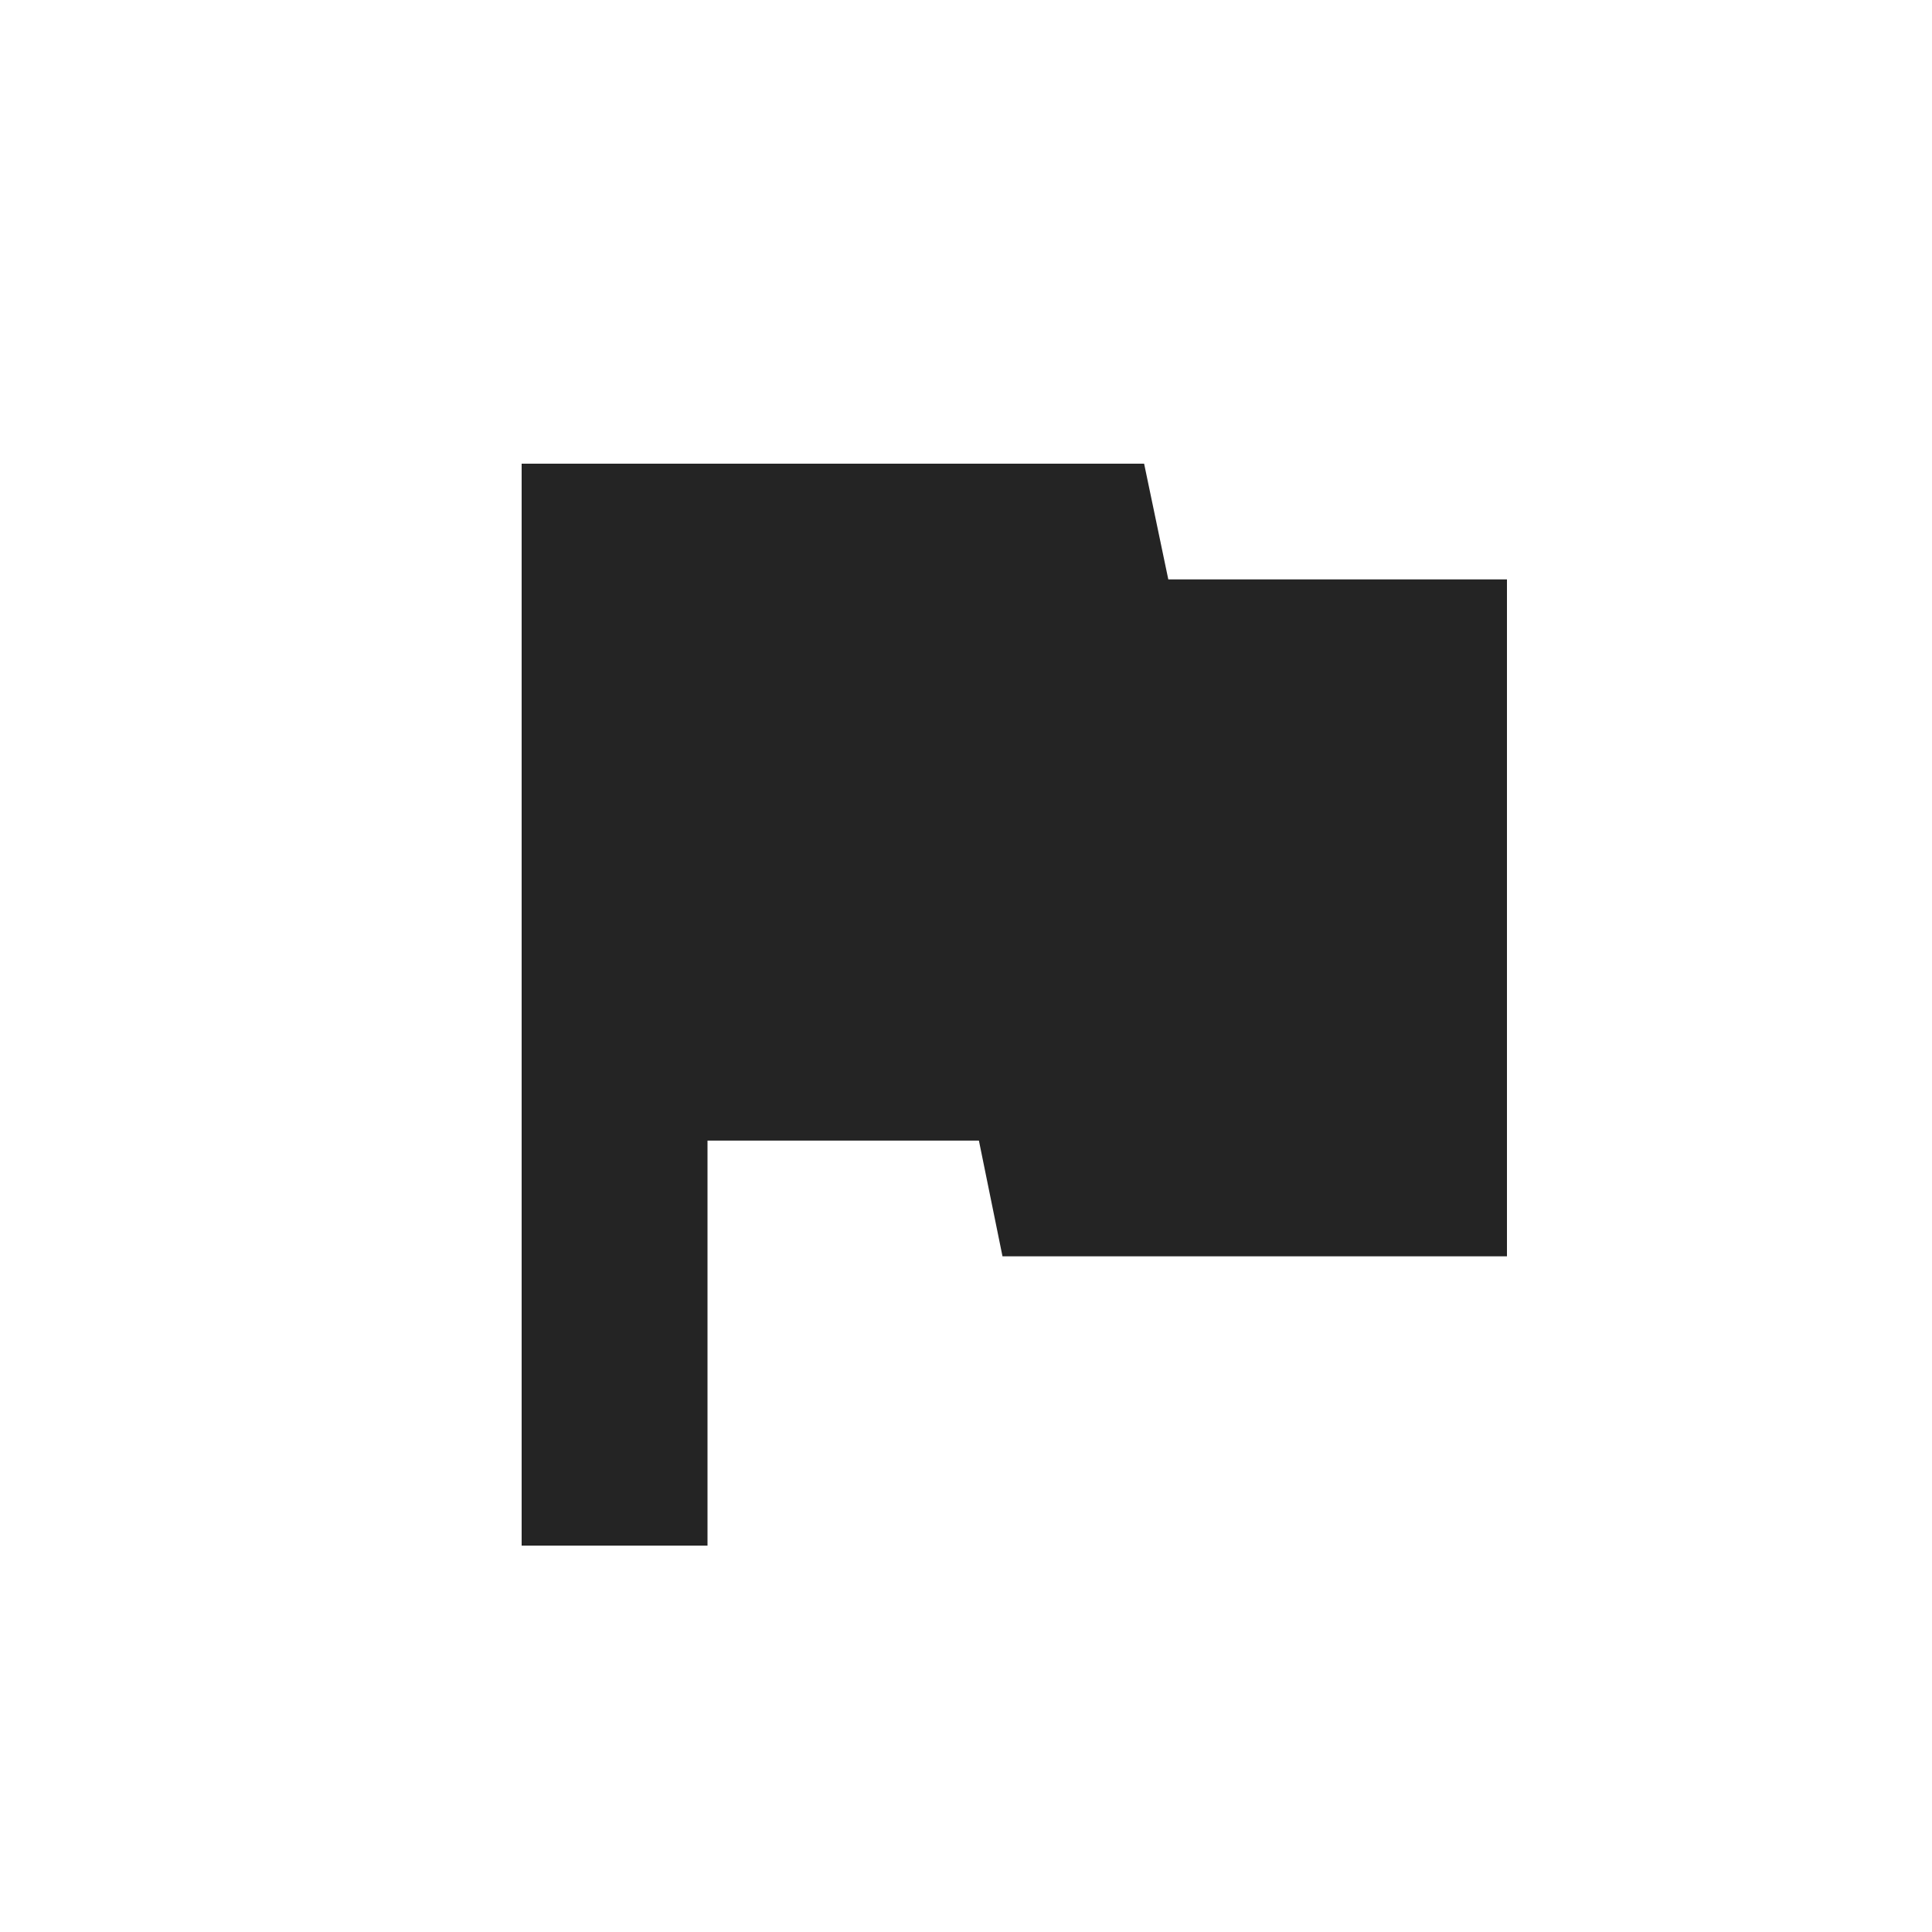 <svg width="100" height="100" viewBox="0 0 100 100" fill="none" xmlns="http://www.w3.org/2000/svg">
<path d="M27 80V24H59.219L60.471 29.989H78V65.027H51.889L50.668 59.037H36.62V80H27Z" fill="#242424"/>
</svg>